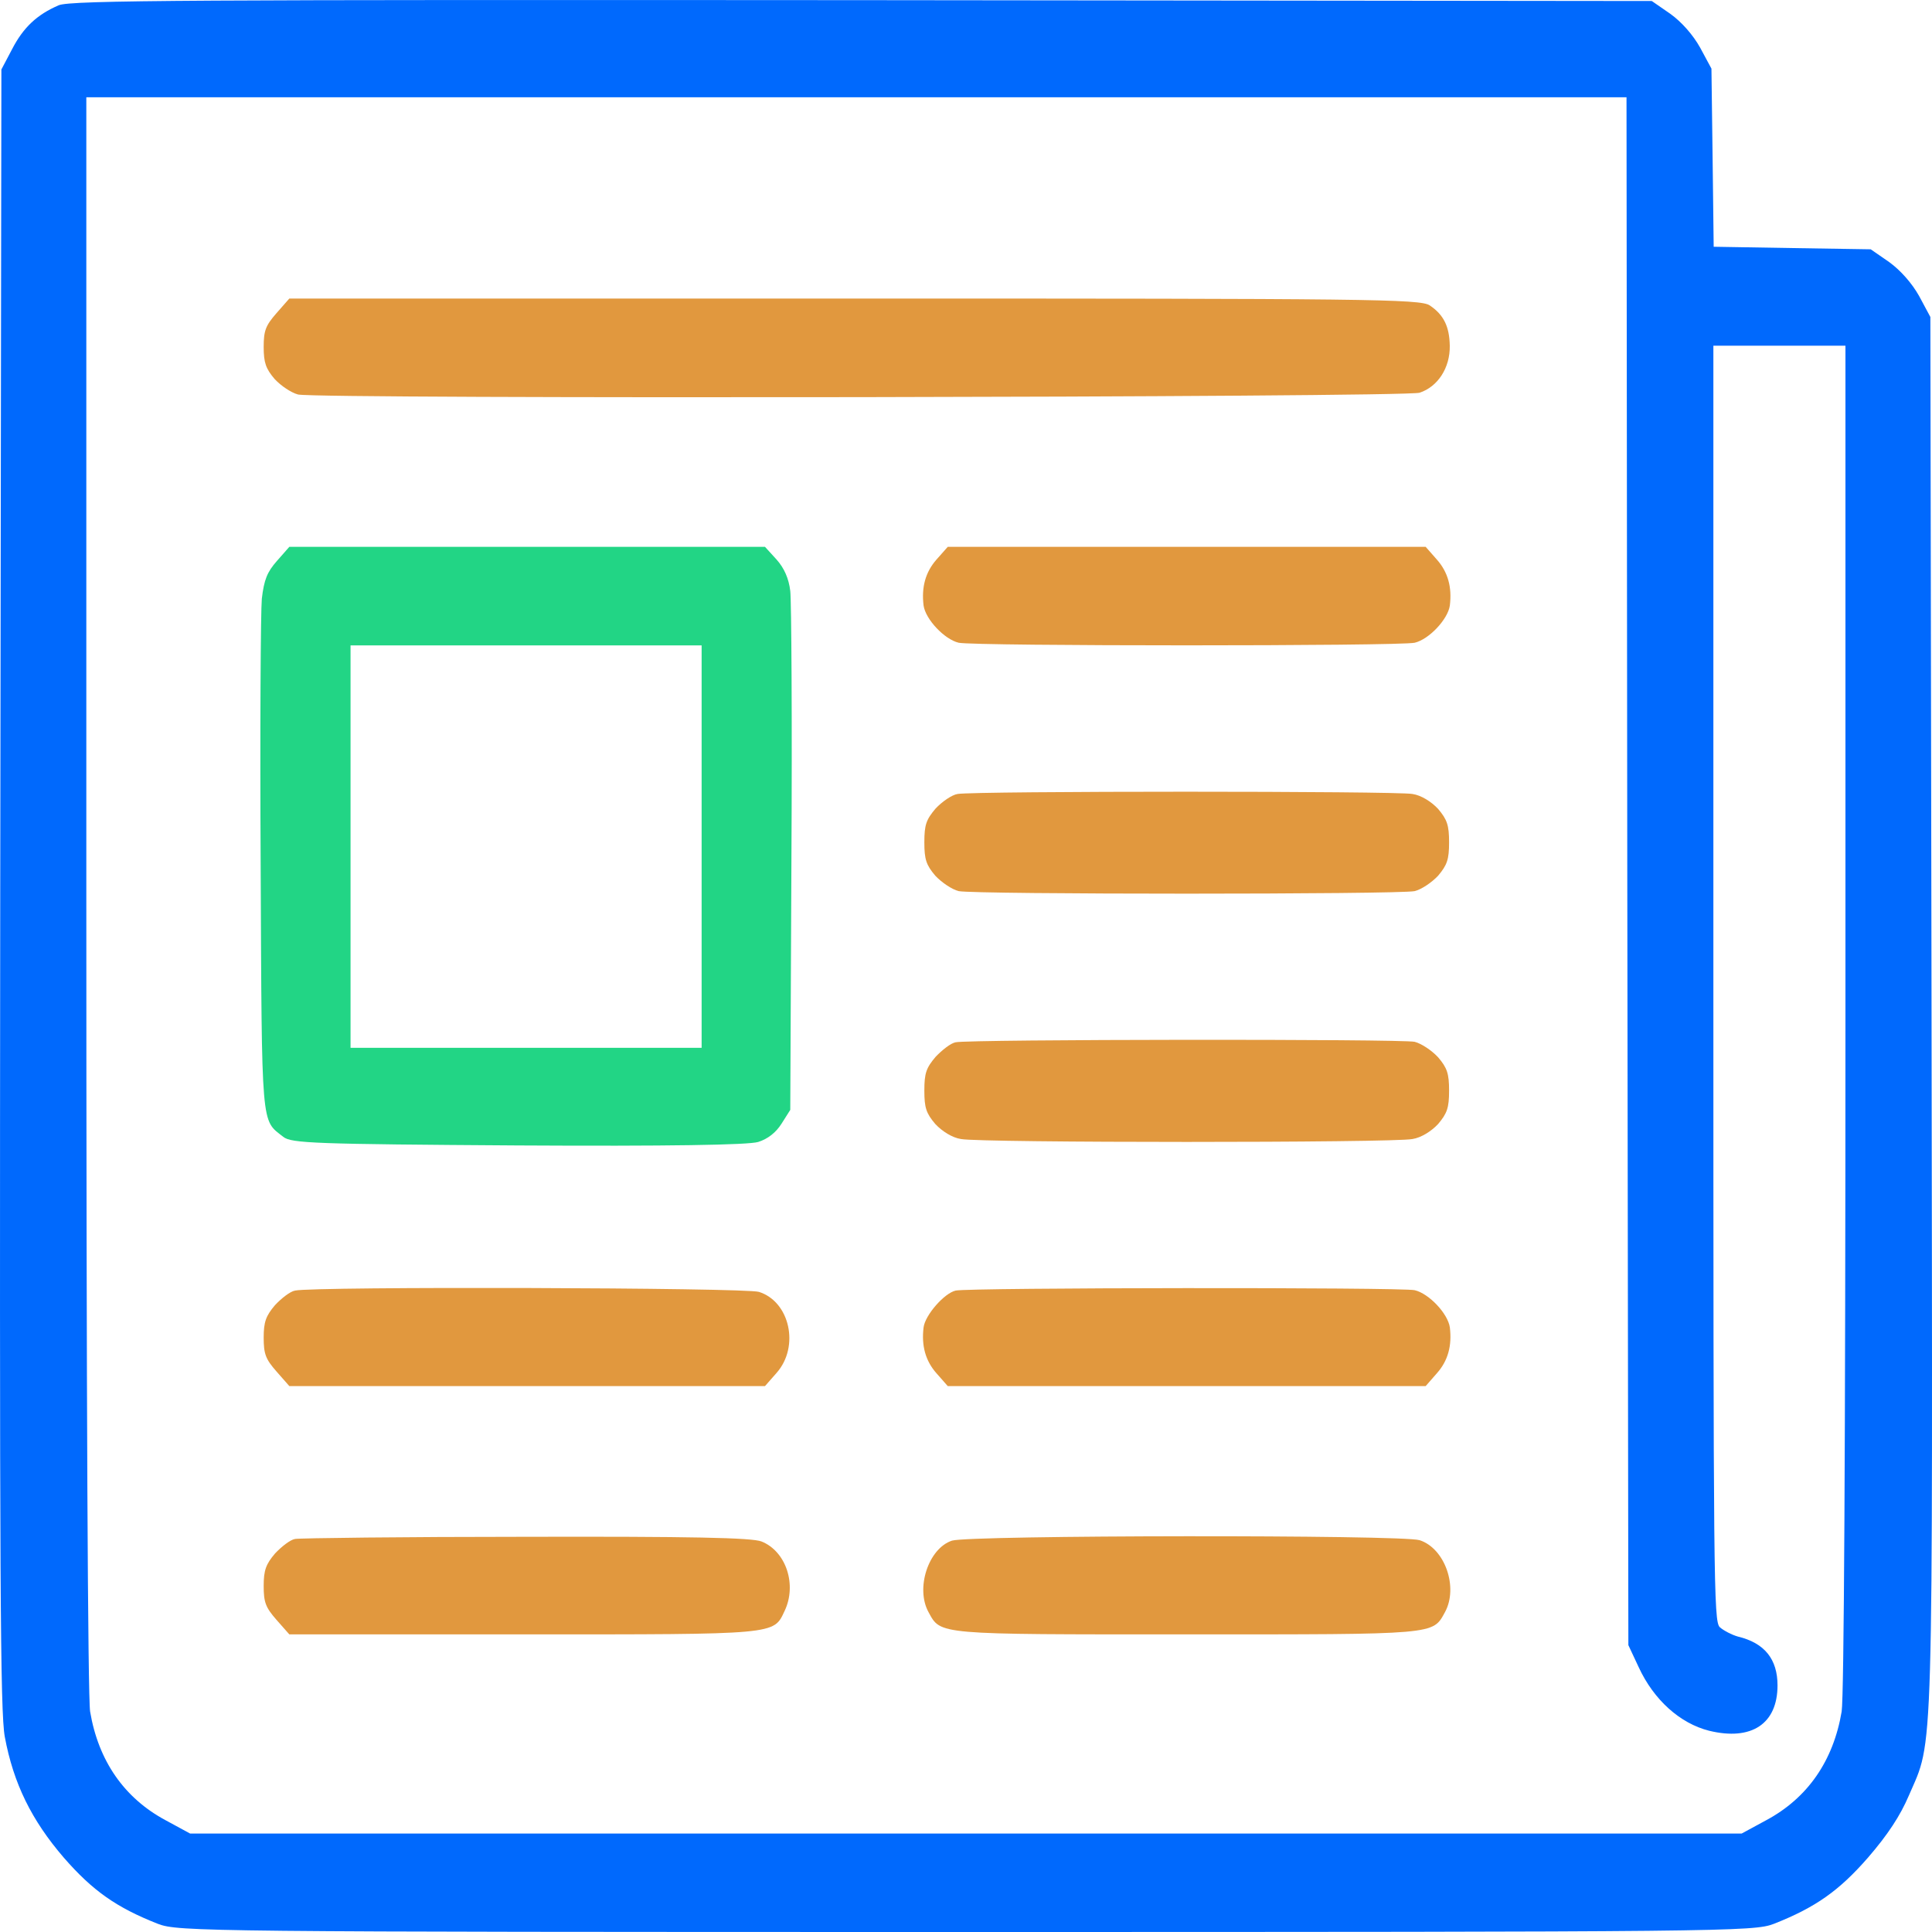 <svg width="25" height="25" viewBox="0 0 25 25" fill="none" xmlns="http://www.w3.org/2000/svg">
<path d="M0.76 0.068C0.477 0.19 0.301 0.356 0.155 0.639L0.018 0.899L0.003 11.498C-0.006 20.49 0.003 22.152 0.062 22.474C0.174 23.078 0.409 23.554 0.824 24.036C1.2 24.468 1.508 24.684 2.045 24.895C2.304 24.994 2.641 25 12.499 25C22.356 25 22.693 24.994 22.952 24.895C23.489 24.684 23.797 24.468 24.173 24.036C24.427 23.742 24.588 23.498 24.701 23.233C25.023 22.485 25.009 23 24.994 13.099L24.979 4.102L24.833 3.83C24.74 3.664 24.593 3.498 24.447 3.392L24.207 3.226L23.191 3.21L22.175 3.193L22.161 2.041L22.146 0.888L22 0.617C21.907 0.45 21.76 0.284 21.614 0.179L21.374 0.013L11.16 0.002C2.519 -0.004 0.917 0.002 0.76 0.068ZM21.057 11.271L21.071 21.288L21.203 21.57C21.399 21.997 21.741 22.302 22.117 22.396C22.664 22.529 23.001 22.307 23.001 21.809C23.001 21.471 22.835 21.26 22.488 21.177C22.41 21.155 22.302 21.099 22.253 21.055C22.175 20.972 22.171 20.501 22.171 12.717V4.473H23.025H23.88V13.166C23.88 18.734 23.861 21.958 23.831 22.147C23.724 22.784 23.392 23.266 22.854 23.554L22.537 23.726H12.499H2.46L2.143 23.554C1.606 23.266 1.273 22.784 1.166 22.147C1.137 21.958 1.117 18.196 1.117 11.559V1.259H11.082H21.047L21.057 11.271Z" fill="#0069FD"/>
<path d="M3.578 4.052C3.437 4.213 3.412 4.279 3.412 4.49C3.412 4.695 3.441 4.772 3.554 4.905C3.637 4.994 3.769 5.082 3.857 5.105C4.13 5.165 18.169 5.143 18.369 5.082C18.604 5.005 18.765 4.761 18.76 4.473C18.755 4.224 18.682 4.074 18.501 3.952C18.379 3.869 17.705 3.863 11.057 3.863H3.744L3.578 4.052Z" fill="#E1983E"/>
<path d="M3.583 7.259C3.456 7.403 3.417 7.503 3.388 7.747C3.373 7.907 3.363 9.464 3.373 11.204C3.388 14.645 3.378 14.484 3.666 14.711C3.769 14.794 4.072 14.805 6.7 14.822C8.639 14.833 9.684 14.816 9.811 14.777C9.933 14.739 10.041 14.656 10.114 14.539L10.226 14.362L10.241 11.121C10.251 9.337 10.241 7.774 10.226 7.647C10.207 7.486 10.148 7.353 10.051 7.243L9.899 7.076H6.822H3.744L3.583 7.259ZM9.079 10.955V13.559H6.807H4.536V10.955V8.351H6.807H9.079V10.955Z" fill="#22D585"/>
<path d="M12.117 7.242C11.976 7.403 11.922 7.597 11.951 7.835C11.976 8.013 12.22 8.273 12.405 8.317C12.606 8.362 18.106 8.362 18.306 8.317C18.492 8.273 18.736 8.013 18.761 7.835C18.79 7.597 18.736 7.403 18.594 7.242L18.448 7.076H15.356H12.264L12.117 7.242Z" fill="#E1983E"/>
<path d="M12.391 10.274C12.318 10.285 12.191 10.373 12.107 10.462C11.985 10.606 11.961 10.672 11.961 10.9C11.961 11.121 11.985 11.193 12.103 11.332C12.186 11.42 12.318 11.509 12.405 11.531C12.606 11.575 18.106 11.575 18.306 11.531C18.394 11.509 18.526 11.42 18.609 11.332C18.726 11.193 18.751 11.121 18.751 10.9C18.751 10.678 18.726 10.606 18.609 10.467C18.521 10.373 18.389 10.29 18.277 10.274C18.077 10.235 12.611 10.235 12.391 10.274Z" fill="#E1983E"/>
<path d="M12.366 13.487C12.303 13.498 12.191 13.587 12.107 13.675C11.985 13.819 11.961 13.886 11.961 14.113C11.961 14.335 11.985 14.406 12.103 14.545C12.191 14.639 12.322 14.722 12.435 14.739C12.679 14.789 18.033 14.789 18.277 14.739C18.389 14.722 18.521 14.639 18.609 14.545C18.726 14.406 18.751 14.335 18.751 14.113C18.751 13.891 18.726 13.819 18.609 13.681C18.526 13.592 18.394 13.504 18.306 13.481C18.14 13.443 12.542 13.448 12.366 13.487Z" fill="#E1983E"/>
<path d="M3.818 16.7C3.754 16.711 3.642 16.8 3.559 16.888C3.441 17.027 3.412 17.105 3.412 17.309C3.412 17.52 3.437 17.587 3.578 17.747L3.744 17.936H6.822H9.899L10.05 17.764C10.348 17.426 10.222 16.844 9.821 16.717C9.645 16.661 4.062 16.645 3.818 16.7Z" fill="#E1983E"/>
<path d="M12.366 16.7C12.22 16.733 11.971 17.016 11.951 17.177C11.922 17.415 11.976 17.609 12.117 17.769L12.264 17.936H15.356H18.448L18.594 17.769C18.736 17.609 18.79 17.415 18.761 17.177C18.736 16.999 18.492 16.739 18.306 16.695C18.14 16.656 12.542 16.661 12.366 16.7Z" fill="#E1983E"/>
<path d="M3.818 19.914C3.754 19.925 3.642 20.014 3.559 20.102C3.441 20.241 3.412 20.318 3.412 20.523C3.412 20.734 3.437 20.8 3.578 20.961L3.744 21.149H6.778C10.075 21.149 10.007 21.155 10.153 20.845C10.314 20.507 10.173 20.075 9.855 19.947C9.733 19.897 8.922 19.881 6.807 19.886C5.224 19.886 3.876 19.903 3.818 19.914Z" fill="#E1983E"/>
<path d="M12.318 19.936C12.015 20.036 11.844 20.551 12.015 20.861C12.176 21.155 12.103 21.149 15.356 21.149C18.61 21.149 18.536 21.155 18.698 20.861C18.873 20.54 18.698 20.036 18.37 19.93C18.141 19.858 12.538 19.864 12.318 19.936Z" fill="#E1983E"/>
</svg>
